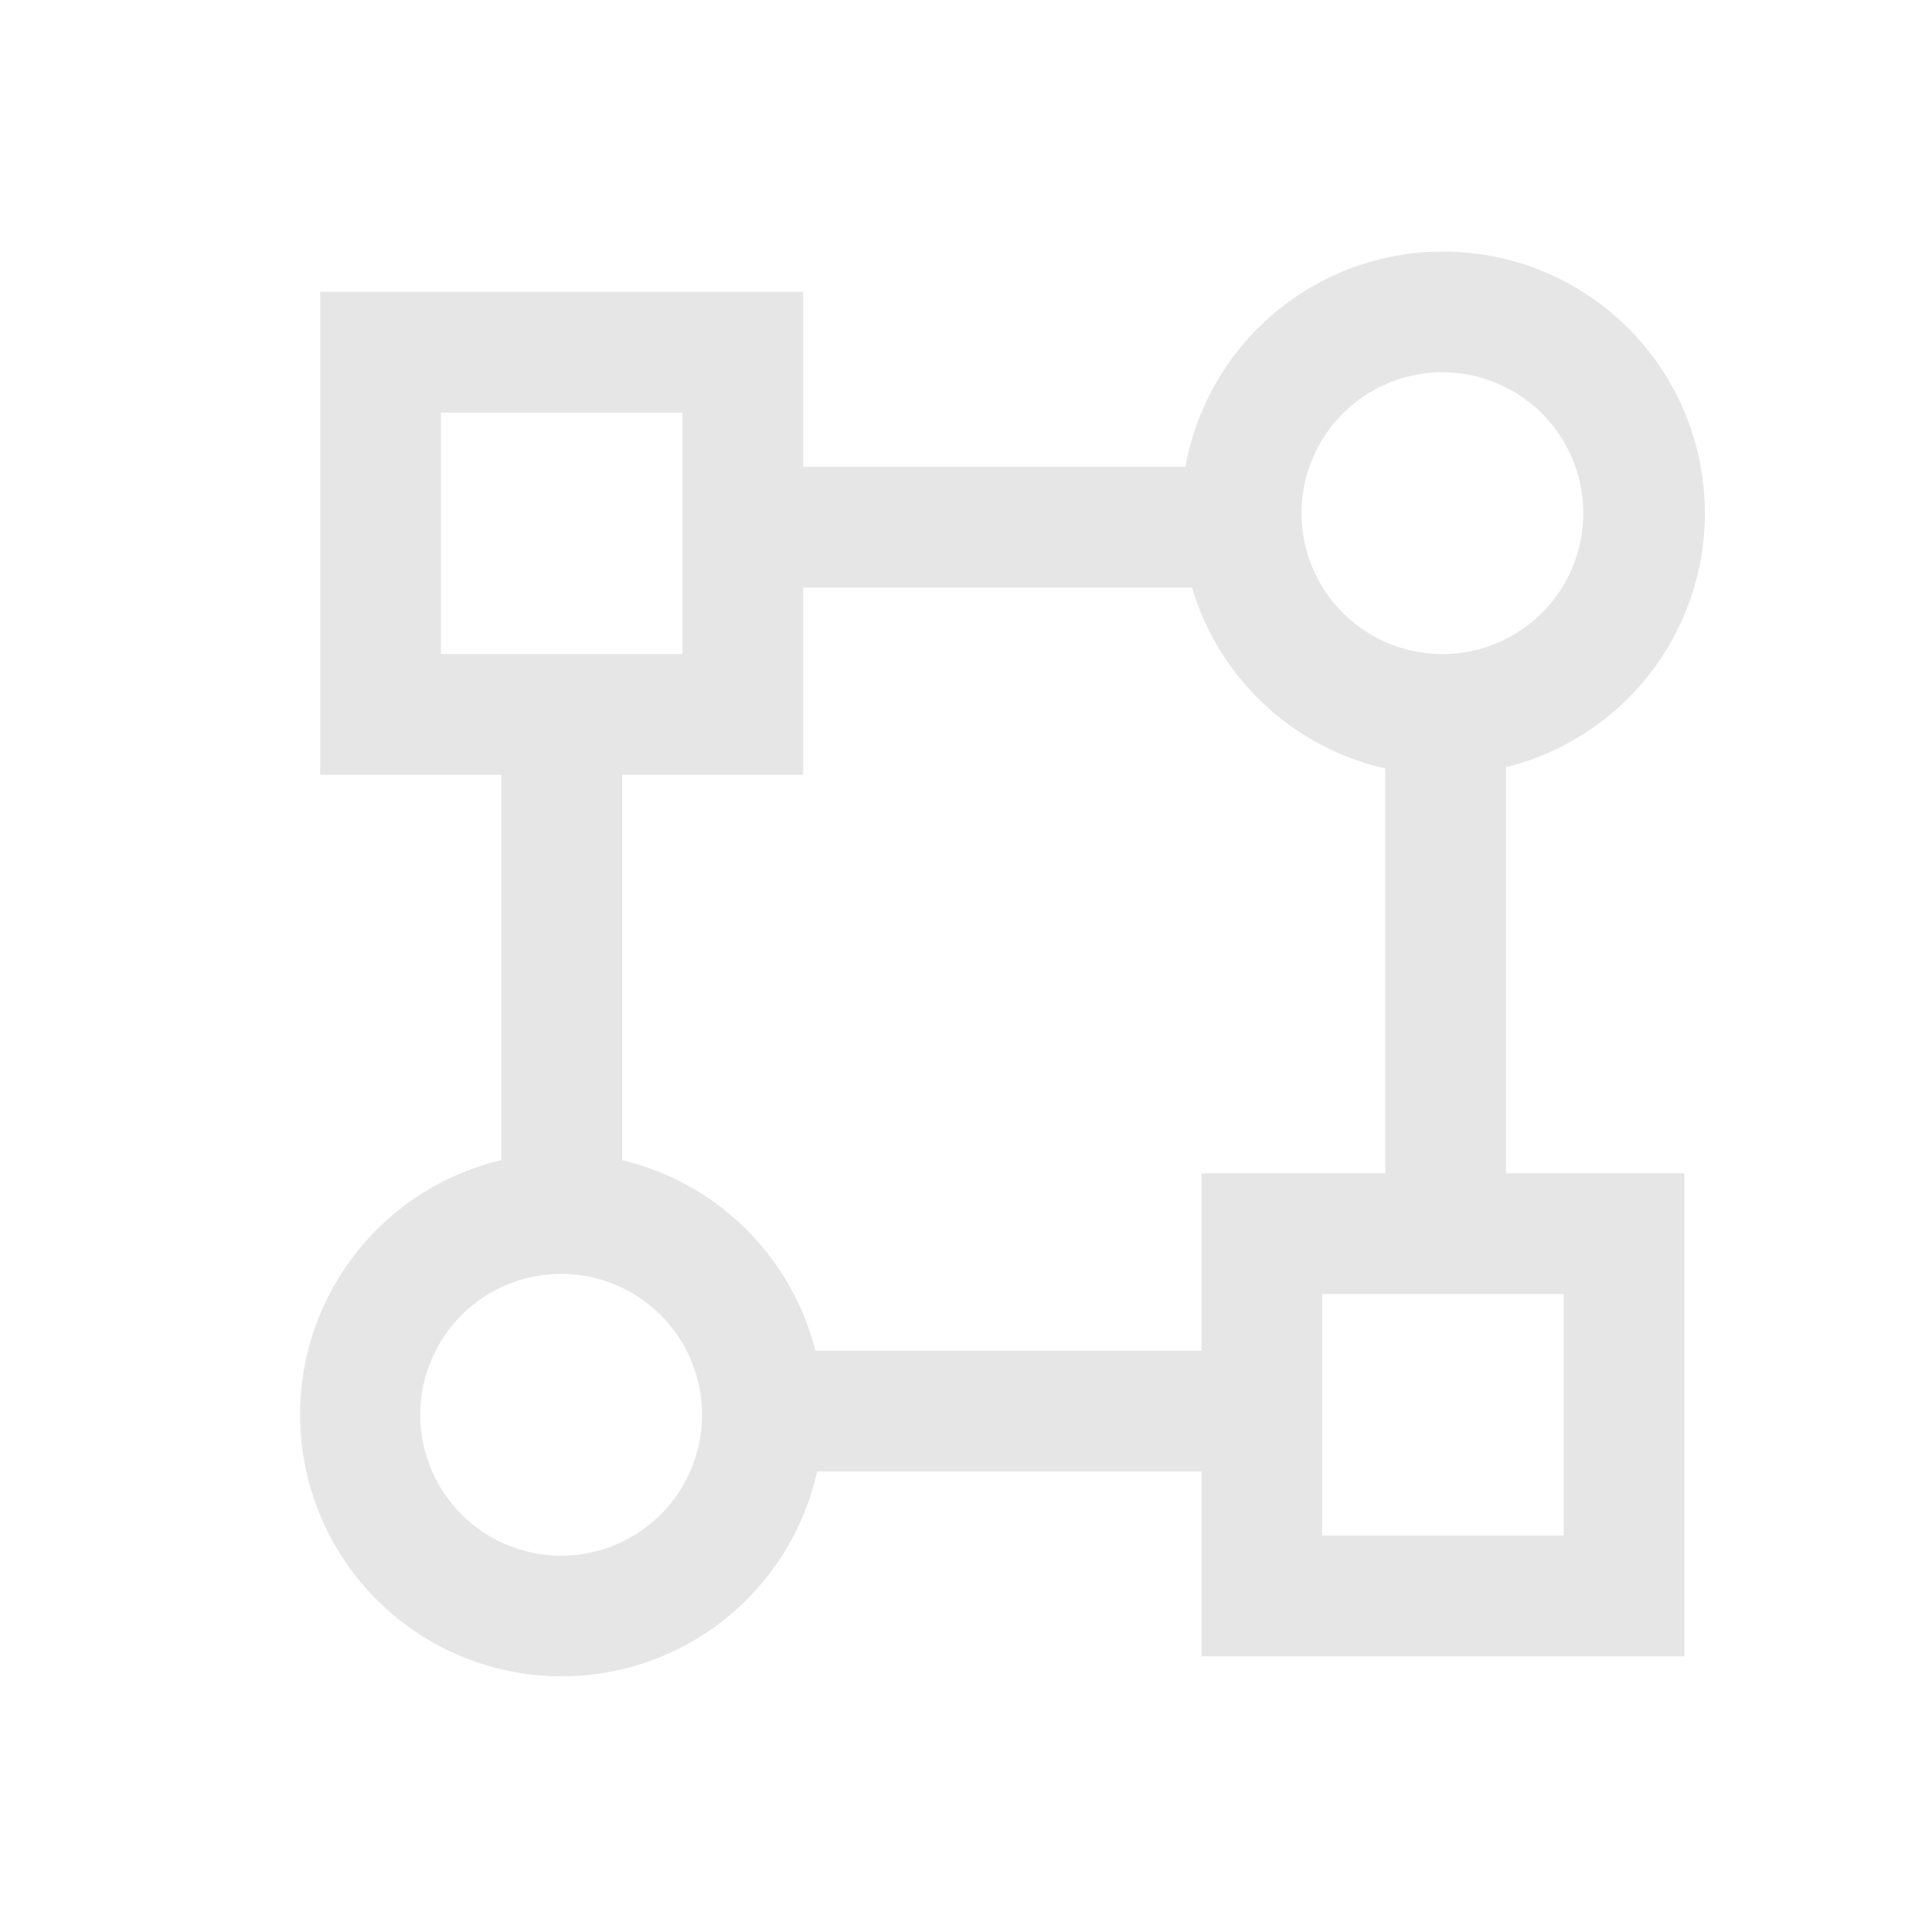<svg xmlns="http://www.w3.org/2000/svg" class="icon" width="400px" height="400.00px" viewBox="0 0 1024 1024"><path d="M433.067 779.947a138.667 138.667 0 1 1-167.339-165.056V410.667H169.685v-256h256v92.779h202.603a138.709 138.709 0 0 1 131.52-114.027l4.971-0.085a138.667 138.667 0 0 1 33.451 273.28l-0.021 215.232h94.571v256h-256v-97.92h-203.691z m-135.381-104.747a74.667 74.667 0 1 0 0 149.333 74.667 74.667 0 0 0 0-149.333z m531.093 10.645h-128v128h128v-128z m-196.971-374.4h-206.123v99.221h-95.957v204.245a138.88 138.88 0 0 1 102.443 101.013h204.608v-94.08h97.429V407.296a138.901 138.901 0 0 1-102.4-95.829z m132.971-114.112a74.667 74.667 0 1 0 0 149.333 74.667 74.667 0 0 0 0-149.333z m-403.093 21.333h-128v128h128v-128z" fill="#e6e6e6"></path></svg>
